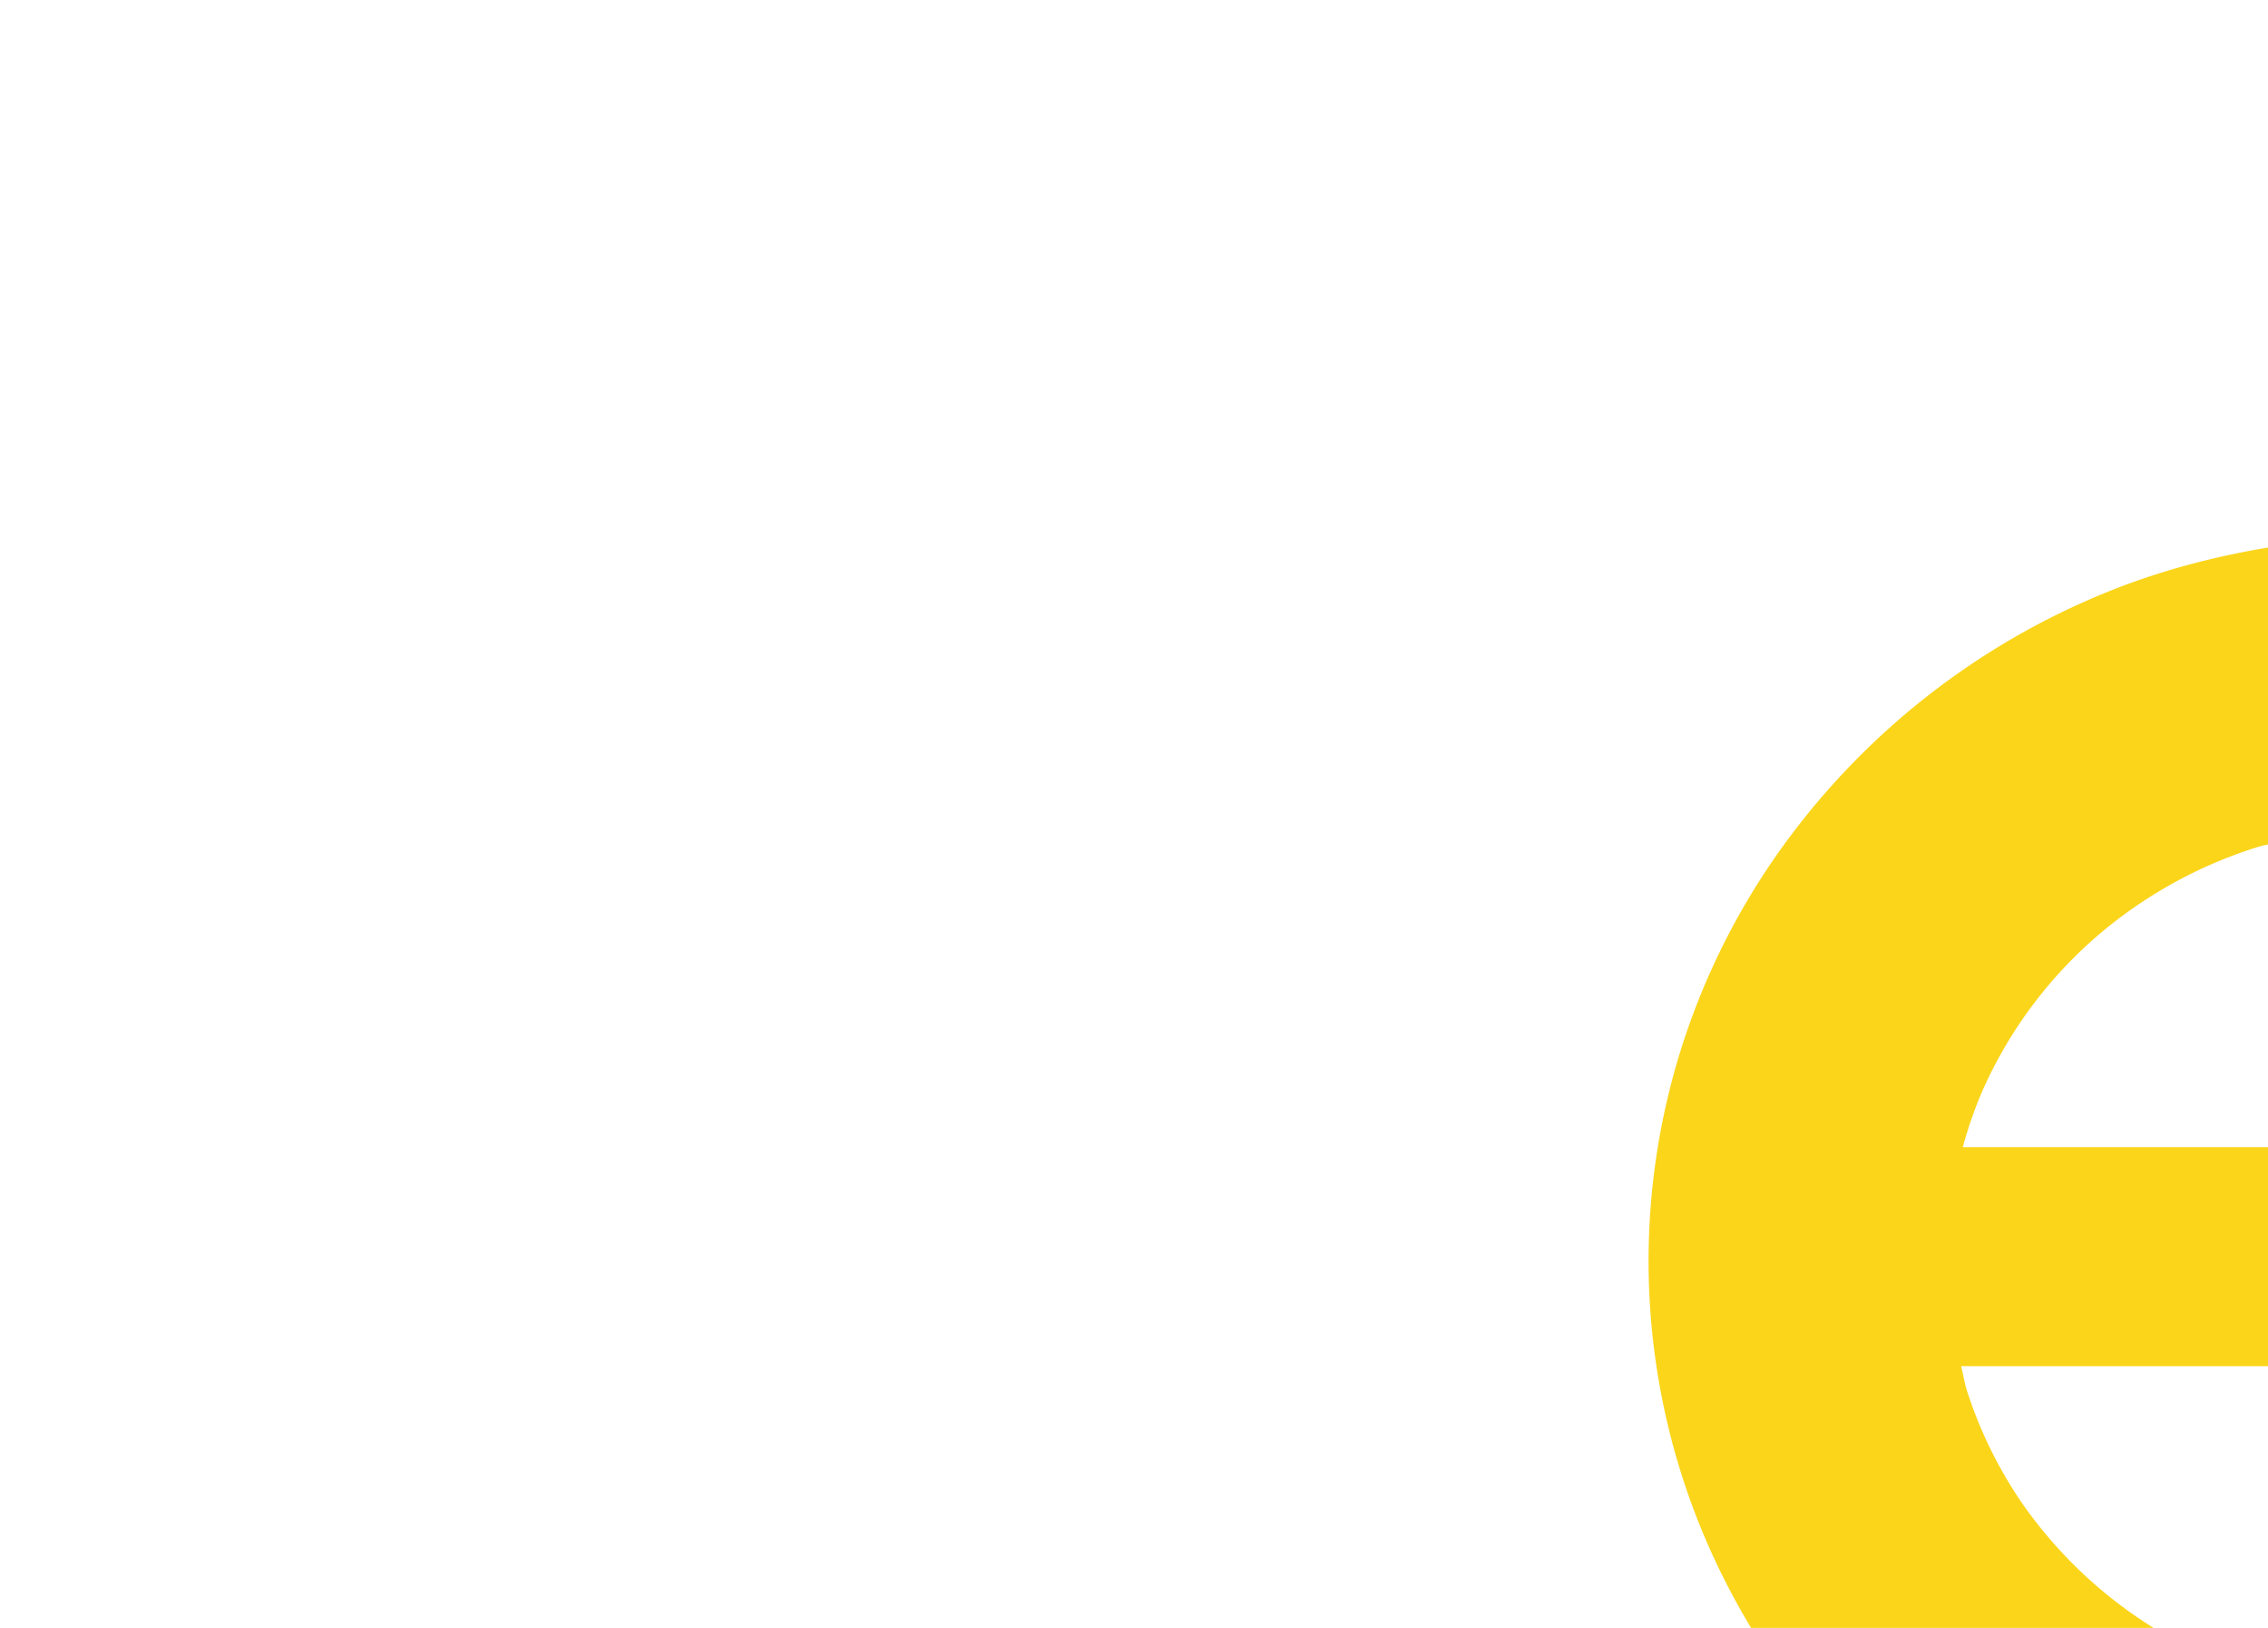 <?xml version="1.0" encoding="UTF-8"?> <svg xmlns="http://www.w3.org/2000/svg" xmlns:xlink="http://www.w3.org/1999/xlink" width="1317" height="945" viewBox="0 0 1317 945"><defs><clipPath id="clip-path"><rect id="Rectangle_1" data-name="Rectangle 1" width="359.693" height="828.778" fill="none"></rect></clipPath><clipPath id="clip-Instagram_Post_1"><rect width="1317" height="945"></rect></clipPath></defs><g id="Instagram_Post_1" data-name="Instagram Post – 1" clip-path="url(#clip-Instagram_Post_1)"><g id="Group_2" data-name="Group 2" transform="translate(957.307 317.856)"><g id="Group_1" data-name="Group 1" transform="translate(0 0)" clip-path="url(#clip-path)"><path id="Path_1" data-name="Path 1" d="M264.337,26.625A432.861,432.861,0,0,0,73.963,179.06,413.914,413.914,0,0,0,19.48,289.217a410.6,410.6,0,0,0,14.674,288.92,423.448,423.448,0,0,0,156.73,184.972A430.992,430.992,0,0,0,304.274,816.1a442.772,442.772,0,0,0,55.419,12.675V656.4a258.156,258.156,0,0,1-27.816-9.485,261.18,261.18,0,0,1-114.5-91.444,251.65,251.65,0,0,1-32.494-66.01c-1.489-4.679-2.169-9.527-3.4-14.248H359.693V348.124H182.462a242.649,242.649,0,0,1,11.058-31.984,255.321,255.321,0,0,1,94.293-111.179,262.69,262.69,0,0,1,67.753-31.686c1.361-.425,2.765-.553,4.126-.936V0c-33.175,5.529-65.244,14.206-95.357,26.625" transform="translate(0 0.009)" fill="#fbd51a"></path></g></g></g></svg> 